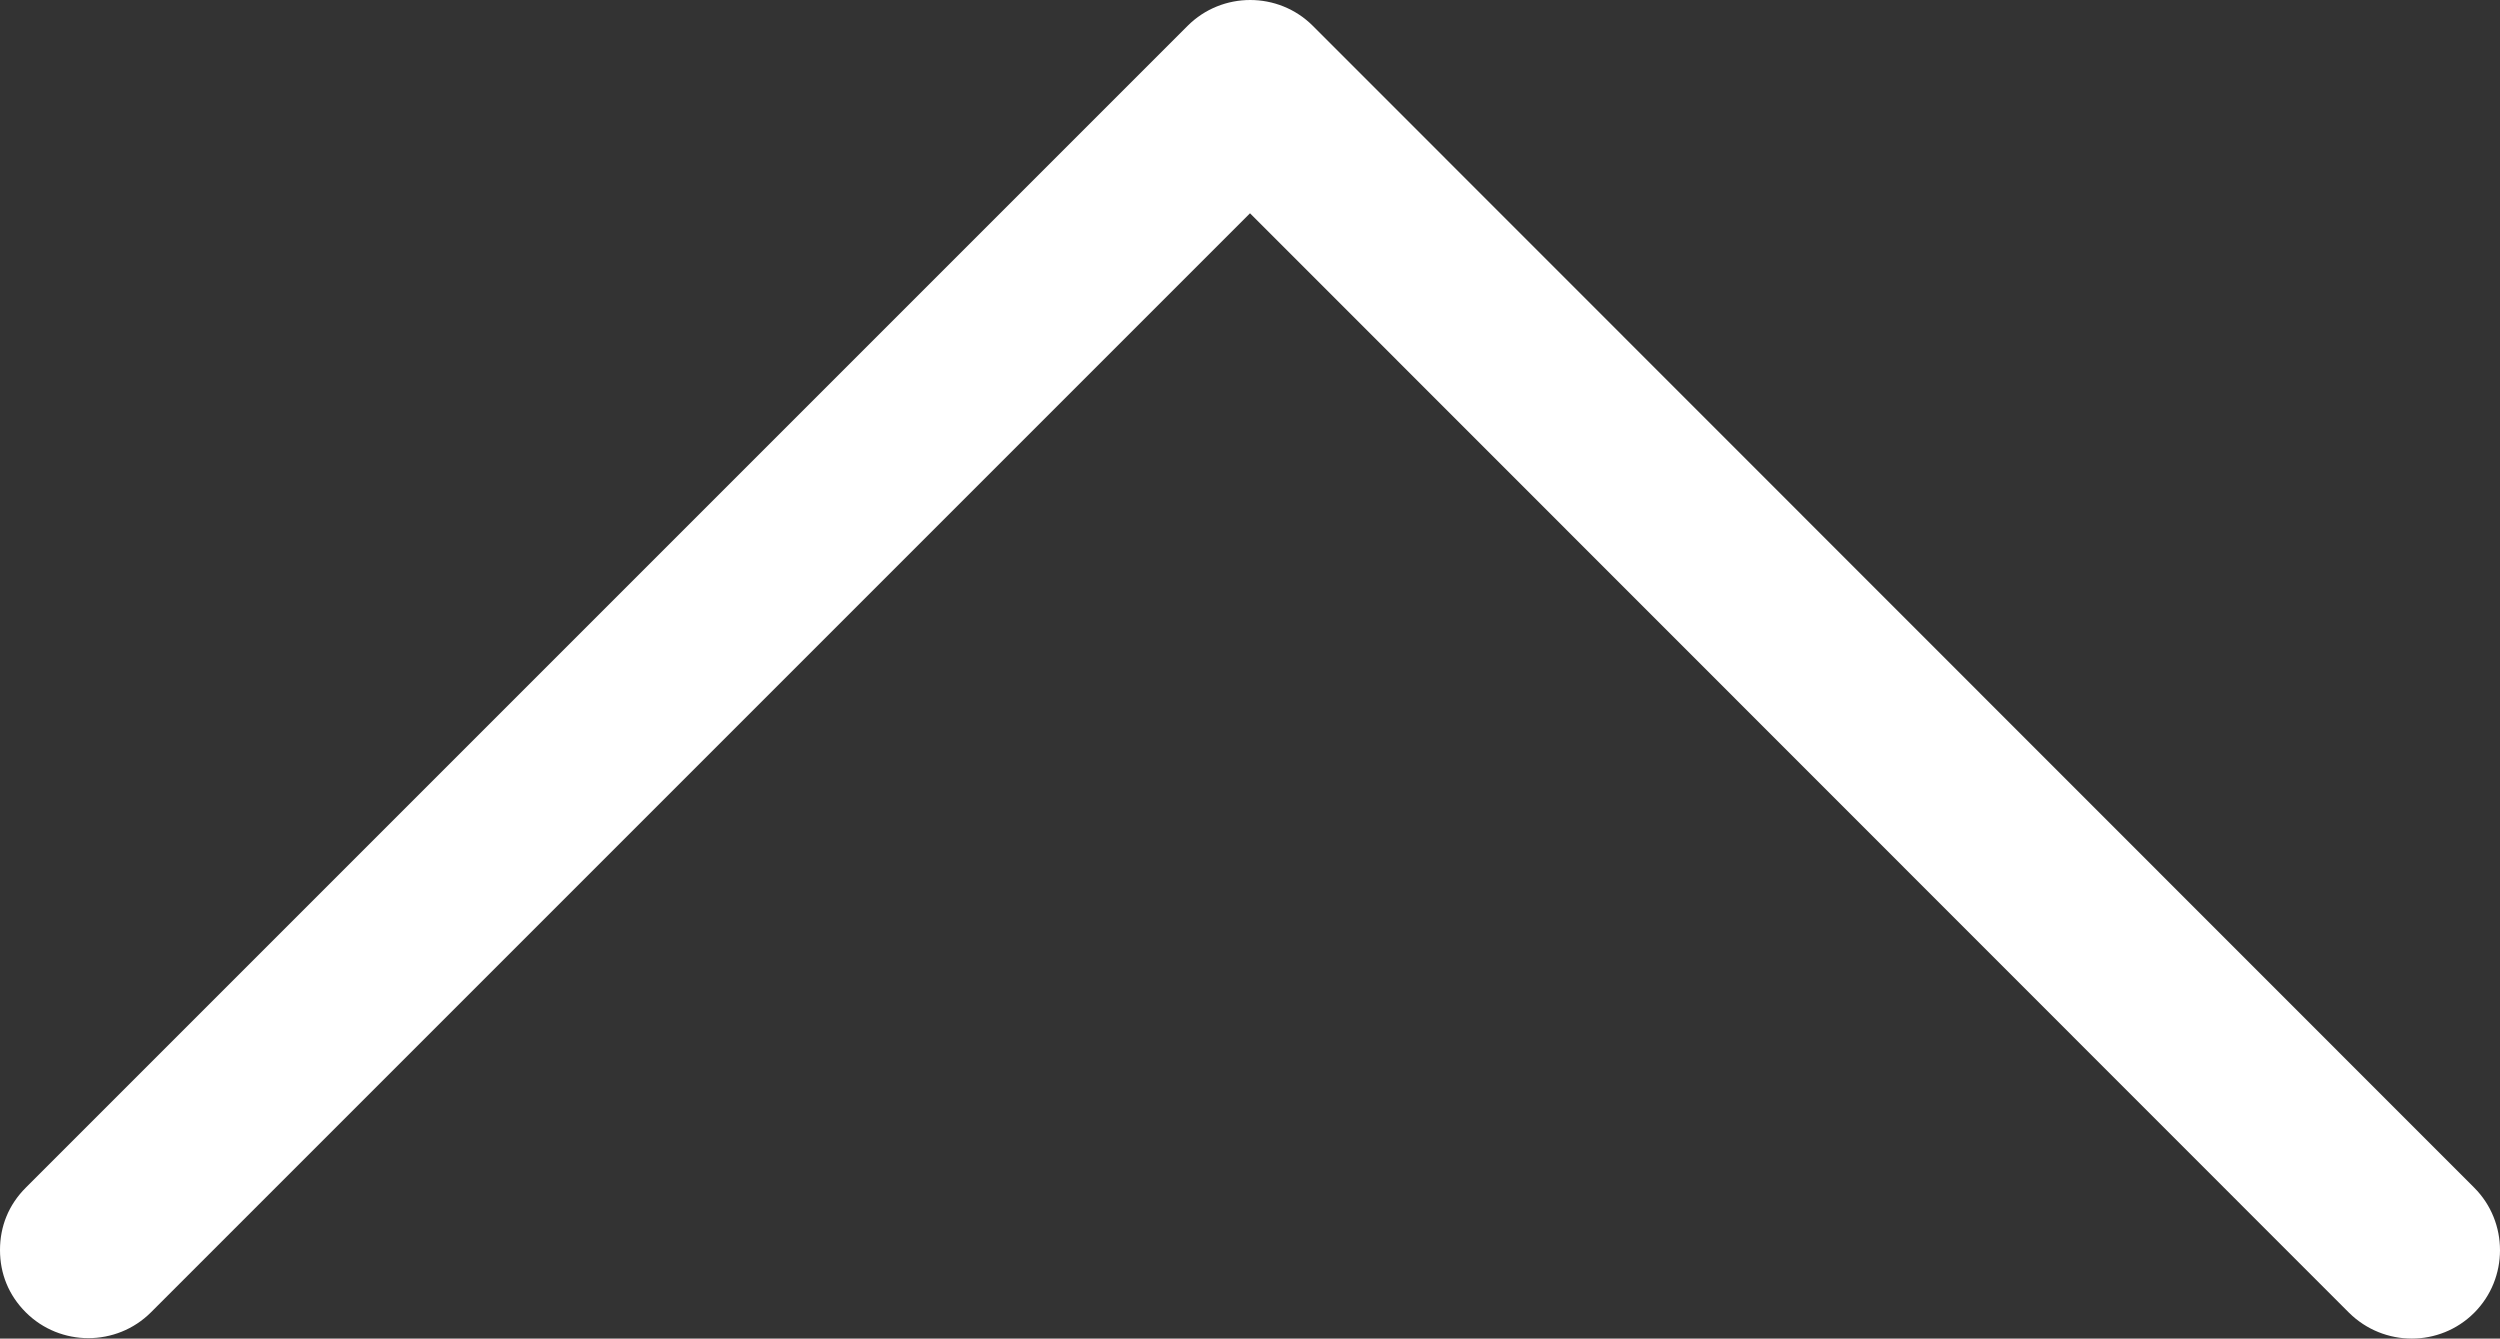 <?xml version="1.0" encoding="utf-8"?>
<!-- Generator: Adobe Illustrator 21.1.0, SVG Export Plug-In . SVG Version: 6.00 Build 0)  -->
<svg version="1.1" id="Layer_1" xmlns="http://www.w3.org/2000/svg" xmlns:xlink="http://www.w3.org/1999/xlink" x="0px" y="0px"
	 viewBox="0 0 5.814 3.113" style="enable-background:new 0 0 5.814 3.113;" xml:space="preserve">
<rect x="0" y="0" width="5.814" height="3.113" fill="#333333" stroke="none"/>
<style type="text/css">
	.st0{fill:#FFFFFF;}
</style>
<g>
	<g>
		<path class="st0" d="M2.762,0.06c0.08-0.08,0.211-0.08,0.291,0L5.754,2.762
			c0.08,0.08,0.08,0.211,0,0.291c-0.08,0.08-0.21,0.08-0.291,0L2.907,0.496
			L0.351,3.052c-0.08,0.08-0.211,0.08-0.291,0C0.02,3.012,0,2.962,0,2.907
			C0,2.852,0.02,2.802,0.06,2.762L2.762,0.06z"/>
	</g>
</g>
</svg>
